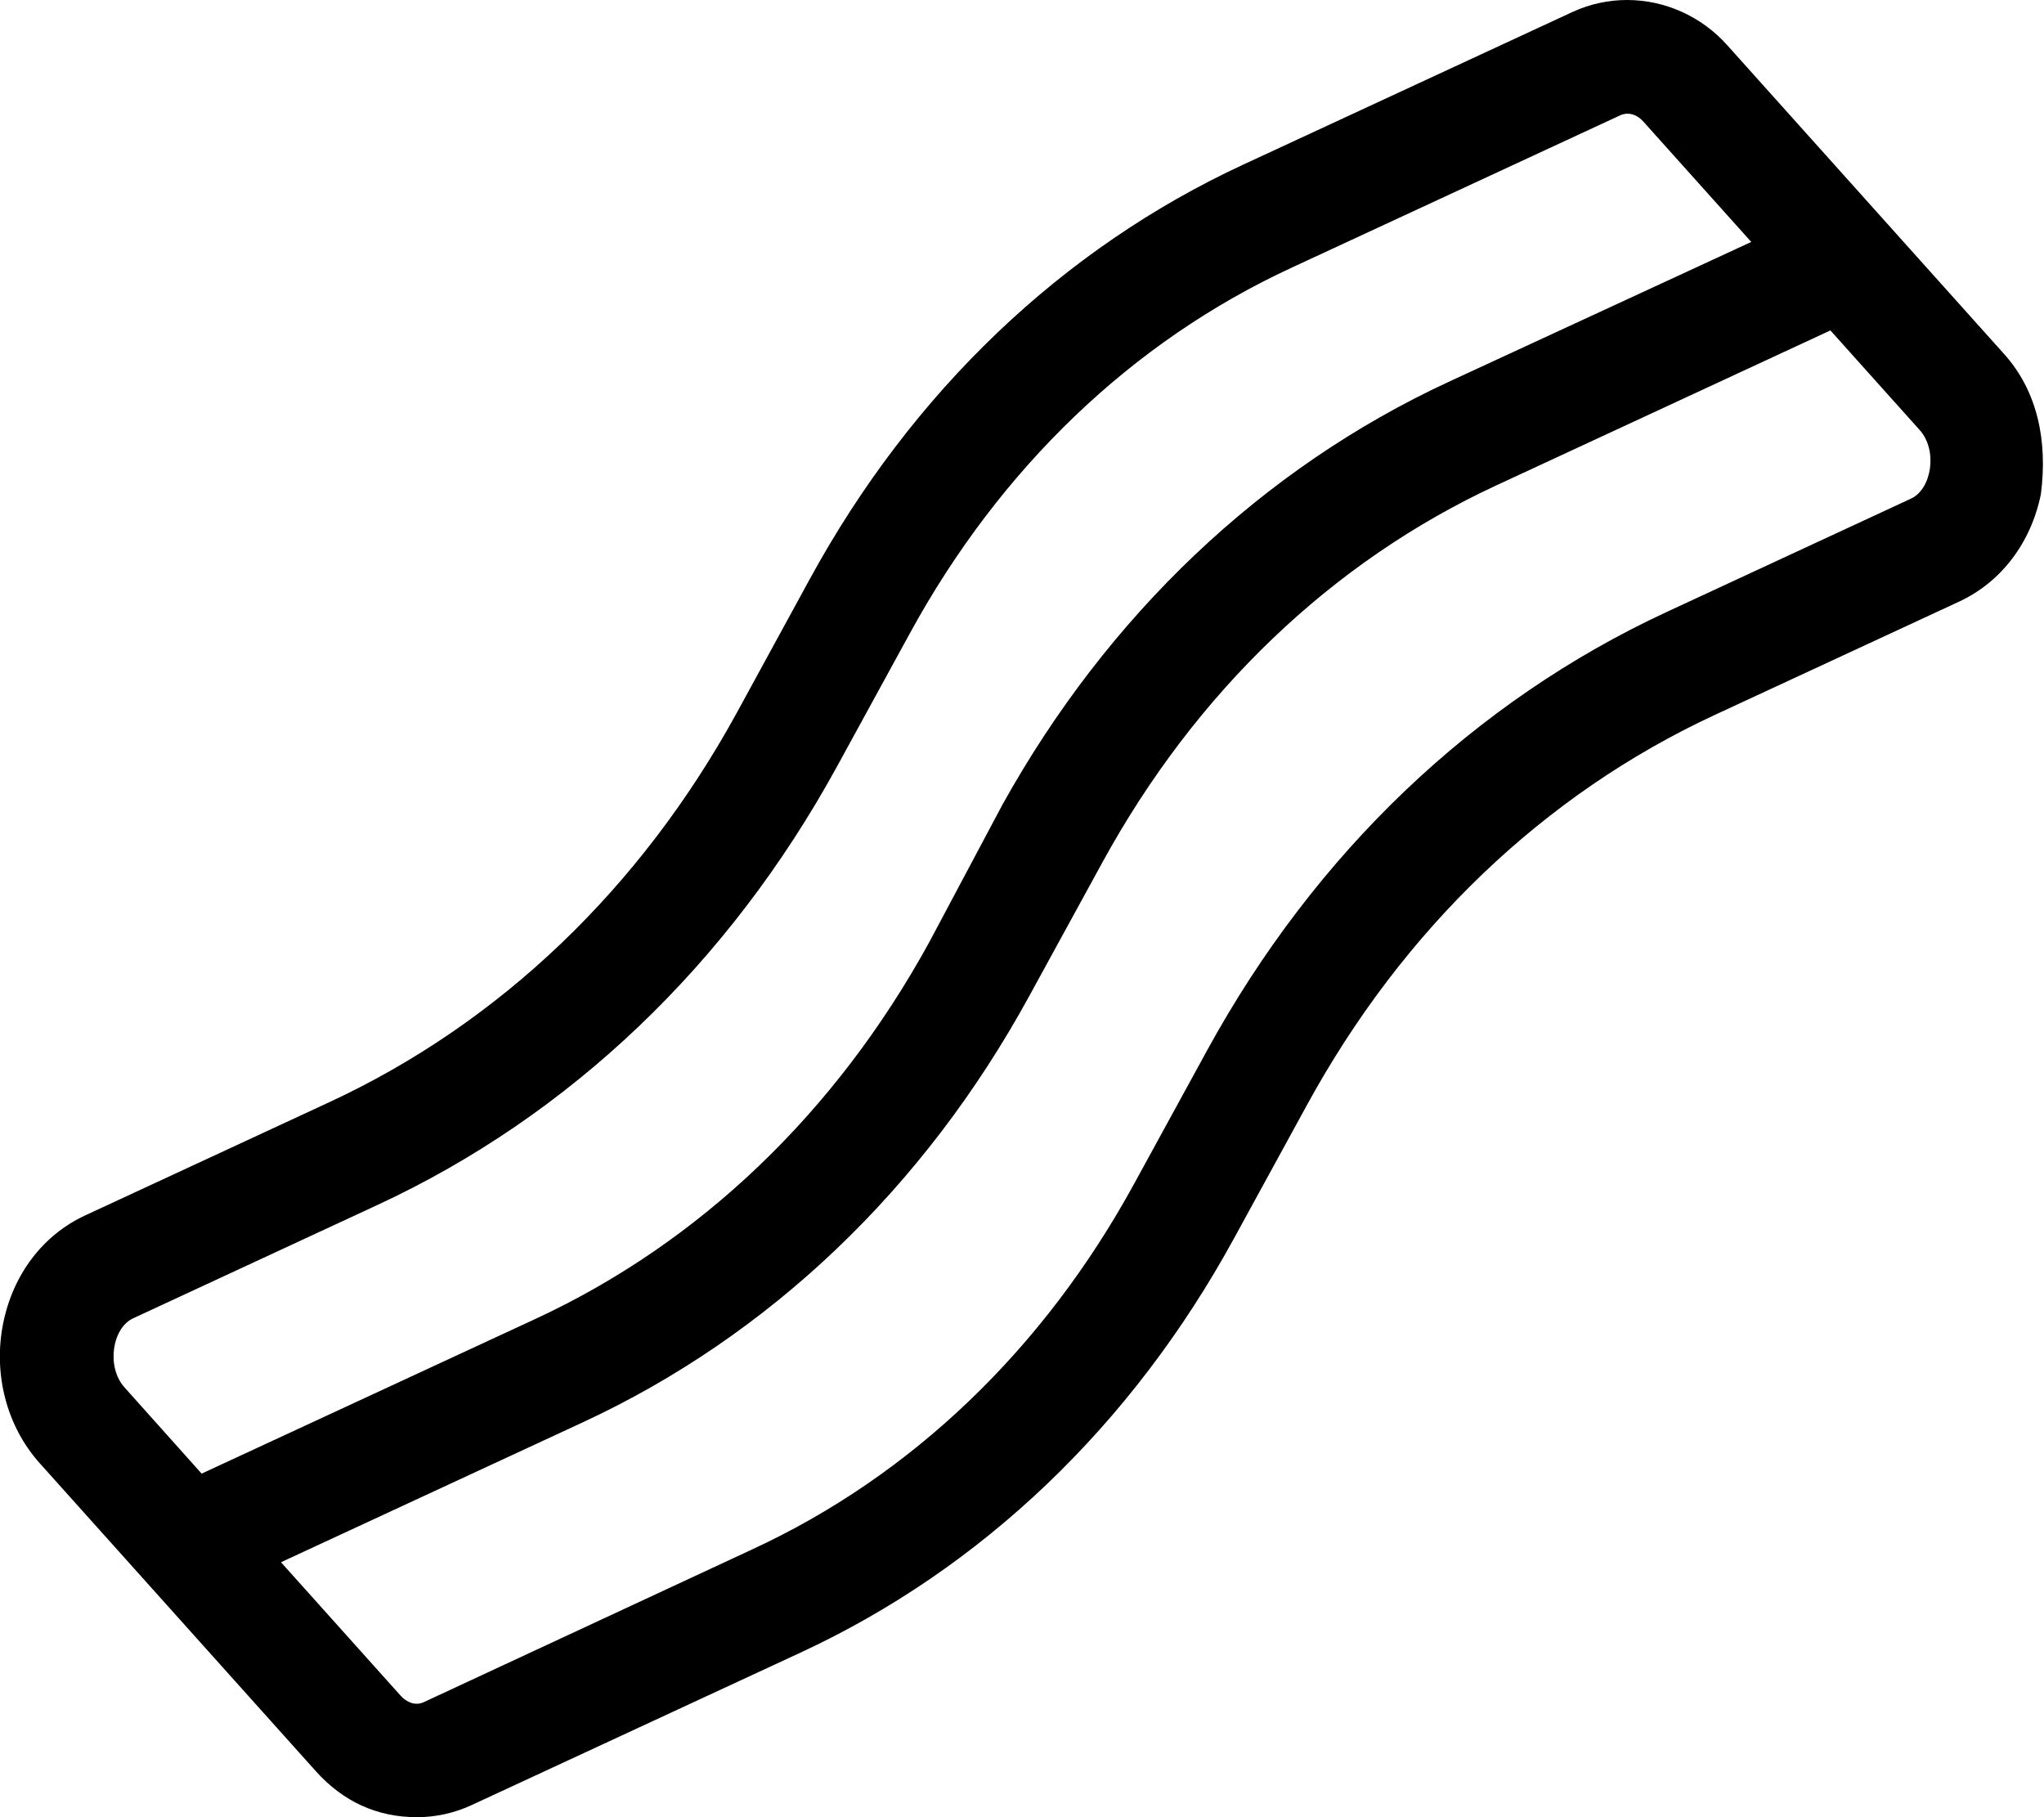 <svg xmlns="http://www.w3.org/2000/svg" viewBox="0 0 576 512"><!--! Font Awesome Pro 6.0.0-alpha3 by @fontawesome - https://fontawesome.com License - https://fontawesome.com/license (Commercial License) --><path d="M564.7 99.68l-77.83-86.8C479.4 4.459 469 0 458.5 0c-5.193 0-10.42 1.1-15.34 3.36l-92.75 42.99c-51.13 23.69-93.34 64.03-122.1 116.6L207.7 200.7c-27.11 49.56-66.8 87.5-114.8 109.8l-68.88 31.94c-11.86 5.486-20.28 16.52-23.09 30.23c-2.938 14.35 .906 29.18 10.31 39.65l77.83 86.8C96.64 507.5 106.1 512 117.5 512c5.188 0 10.41-1.11 15.33-3.375l92.75-42.99c51.13-23.69 93.34-64.03 122.1-116.6l20.66-37.76c27.11-49.56 66.8-87.5 114.8-109.8l68.88-31.94c11.86-5.484 20.28-16.52 23.09-30.23C577.1 124.1 574.1 110.1 564.7 99.68zM35.08 390.9c-5.148-5.736-3.506-16.71 2.441-19.46l68.88-31.95c54.22-25.16 98.95-67.84 129.4-123.4l20.66-37.76c25.47-46.56 62.64-82.15 107.5-102.9l92.64-42.95c.172-.078 3.387-1.691 6.514 1.799l30.39 33.89L408.2 107.6c-52.66 24.41-96.13 65.91-125.7 119.1L261.9 265.4C235.6 313.4 197.2 350.2 150.7 371.7l-93.88 43.5L35.08 390.9zM538.5 140.5l-68.88 31.95c-54.22 25.16-98.95 67.84-129.4 123.4l-20.66 37.76c-25.47 46.56-62.64 82.15-107.5 102.9L119.4 479.6c-2.572 1.188-5.051-.217-6.48-1.812l-33.74-37.62l84.99-39.39c52.7-24.42 96.19-65.92 125.8-120l20.66-37.75c26.28-48.03 64.7-84.8 111.1-106.3l94.08-43.63l25.12 28.02C546.1 126.8 544.4 137.8 538.5 140.5z"/></svg>